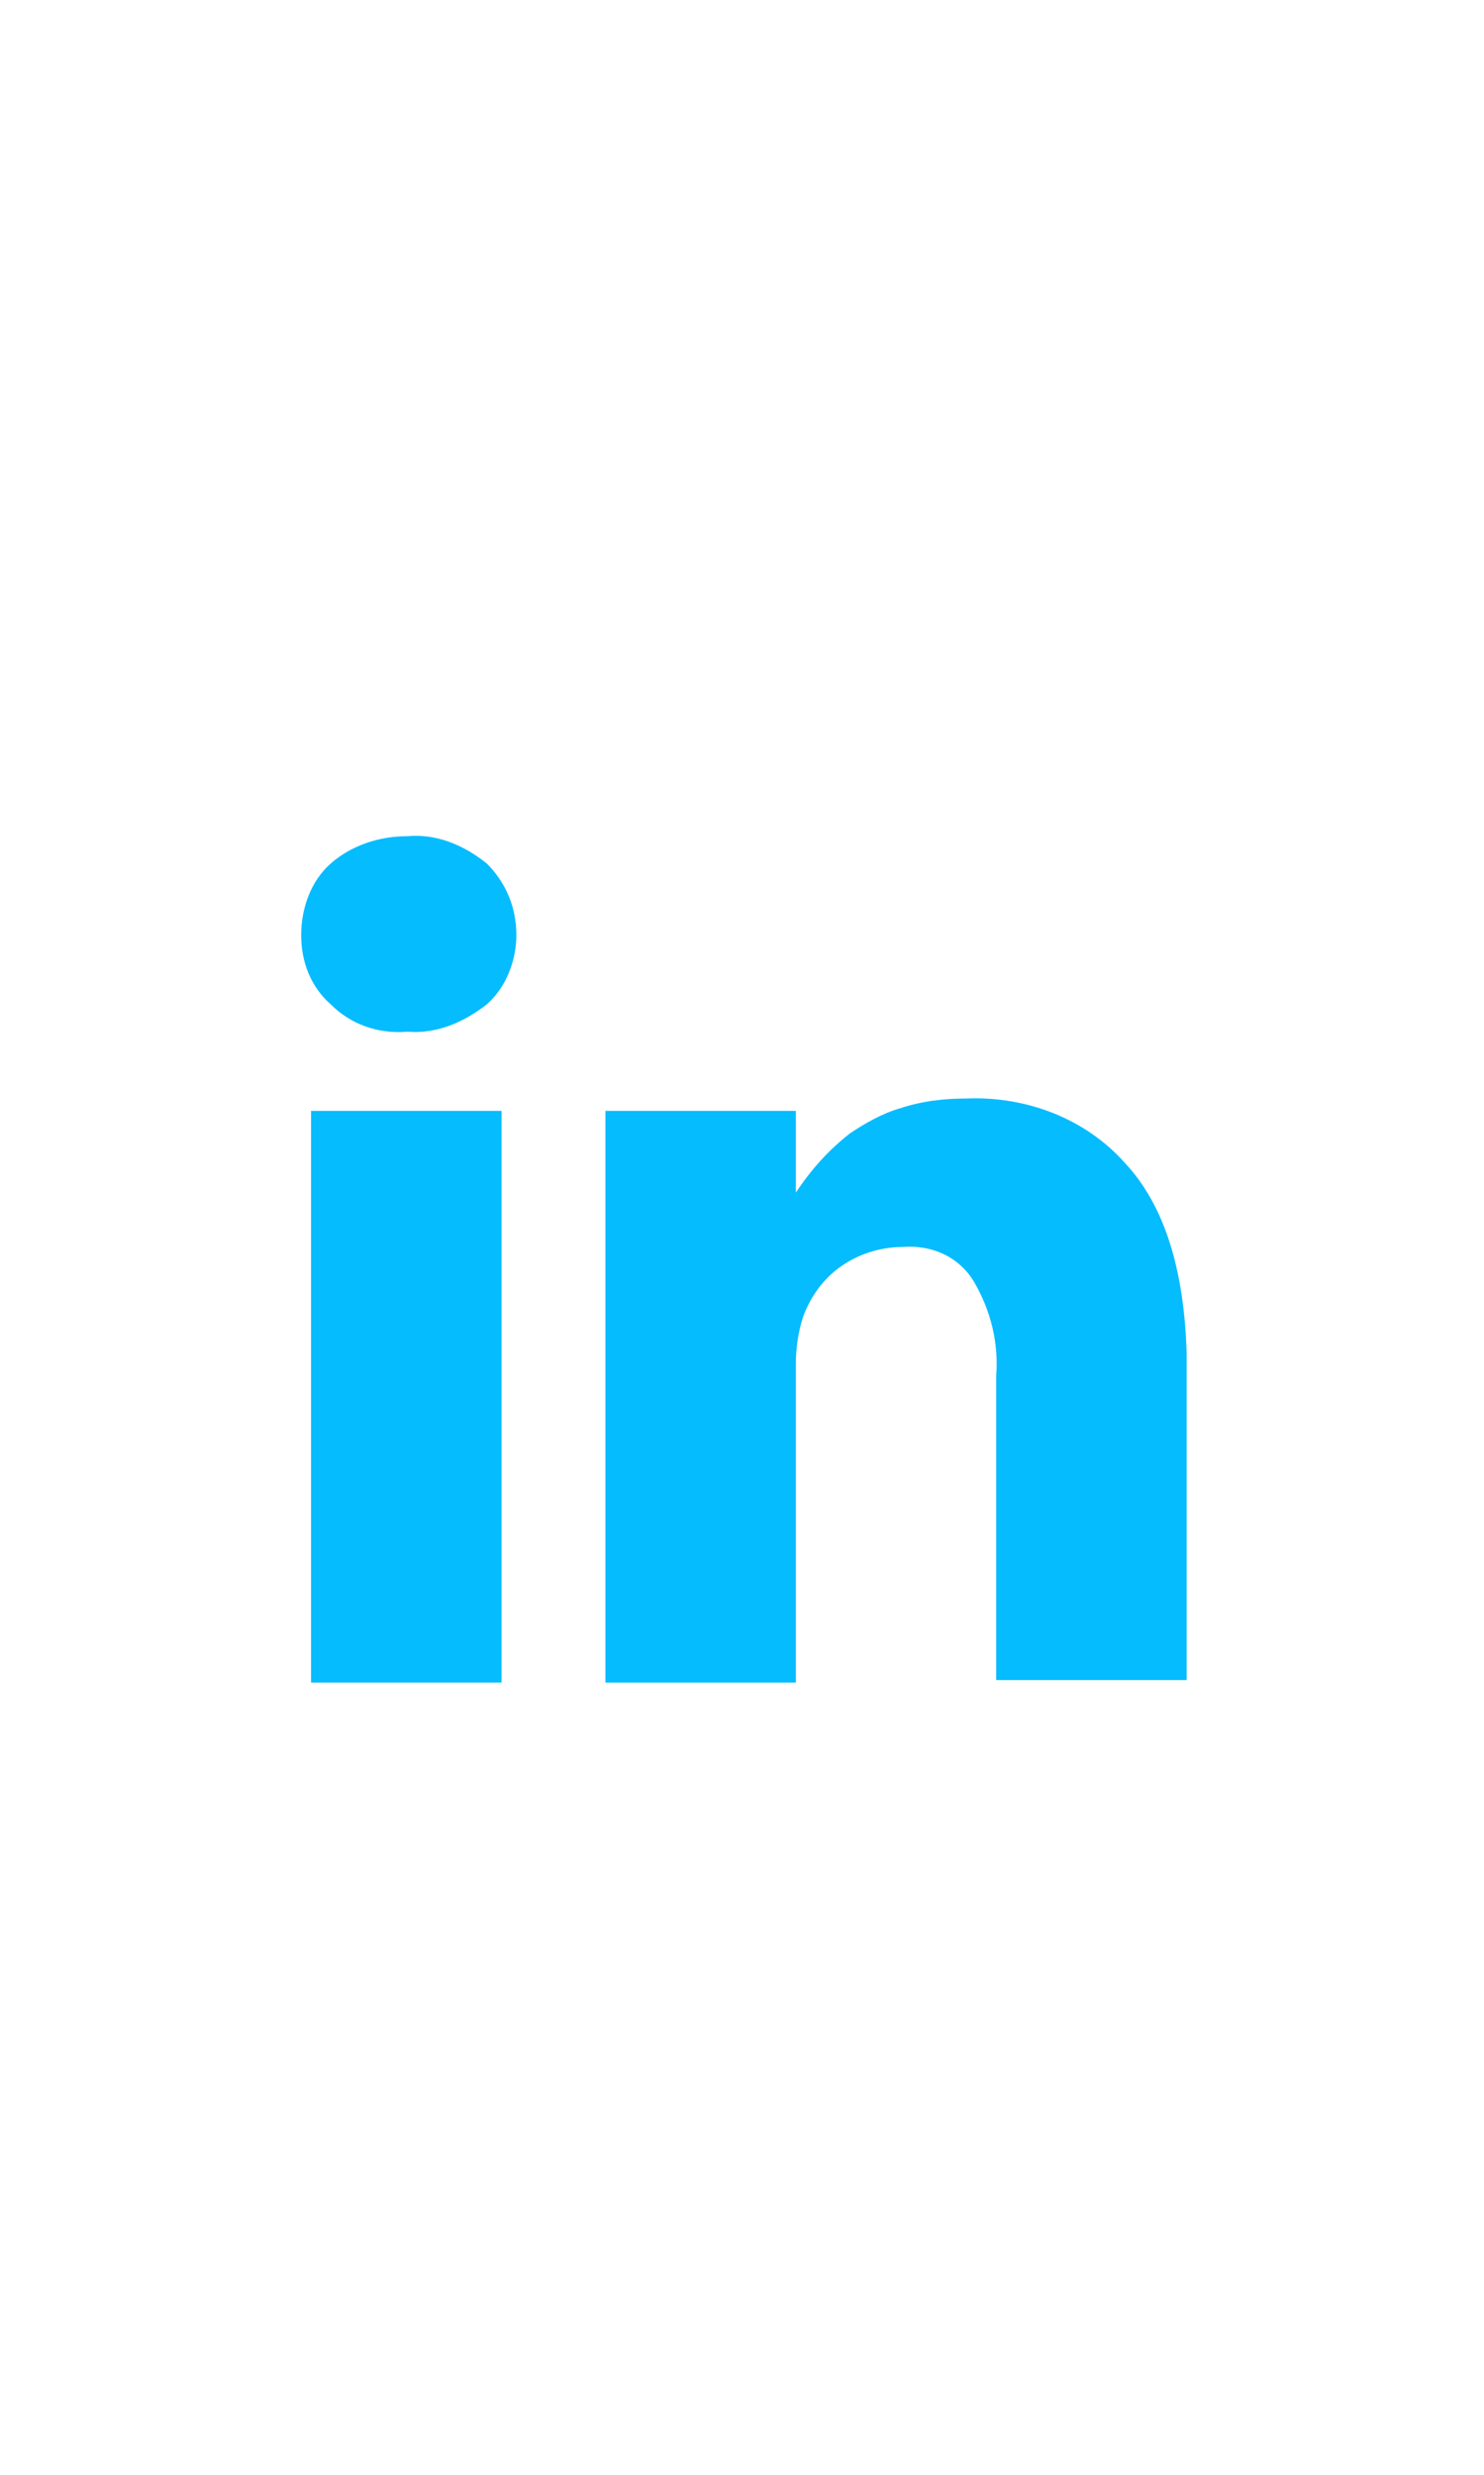 <?xml version="1.0" encoding="utf-8"?>
<svg version="1.1" id="Ebene_1" xmlns="http://www.w3.org/2000/svg" xmlns:xlink="http://www.w3.org/1999/xlink" x="0px" y="0px"
	 viewBox="0 0 60 100" style="enable-background:new 0 0 60 100;" width="60" height="100" xml:space="preserve">
<style type="text/css">
	.st0{fill-rule:evenodd;clip-rule:evenodd;fill:#05BCFF;}
	.st1{fill:#05BCFF;}
</style>
<g id="Gruppe_822" transform="translate(857.377 14.488)">
	<rect id="Rechteck_14" x="-844.8" y="30.4" class="st1" width="7.7" height="23.1"/>
	<path id="Pfad_536" class="st1" d="M-811.9,32.5c-1.6-1.8-4-2.7-6.4-2.6c-0.9,0-1.8,0.1-2.7,0.4c-0.7,0.2-1.4,0.6-2,1
		c-0.9,0.7-1.6,1.5-2.2,2.4v-3.3h-7.7l0,1.1c0,0.7,0,3,0,6.9s0,8.9,0,15.1h7.7V40.6c0-0.6,0.1-1.3,0.3-1.9c0.3-0.8,0.8-1.5,1.5-2
		c0.7-0.5,1.6-0.8,2.5-0.8c1.2-0.1,2.3,0.4,2.9,1.4c0.7,1.2,1,2.5,0.9,3.8v12.3h7.7V40.2C-809.5,36.8-810.3,34.2-811.9,32.5z"/>
	<path id="Pfad_537" class="st1" d="M-840.9,19.3c-1.2,0-2.3,0.4-3.1,1.1c-0.8,0.7-1.2,1.8-1.2,2.9c0,1.1,0.4,2.1,1.2,2.8
		c0.8,0.8,1.9,1.2,3.1,1.1h0c1.2,0.1,2.3-0.4,3.2-1.1c0.8-0.7,1.2-1.8,1.2-2.8c0-1.1-0.4-2.1-1.2-2.9
		C-838.7,19.6-839.8,19.2-840.9,19.3z"/>
</g>
</svg>
